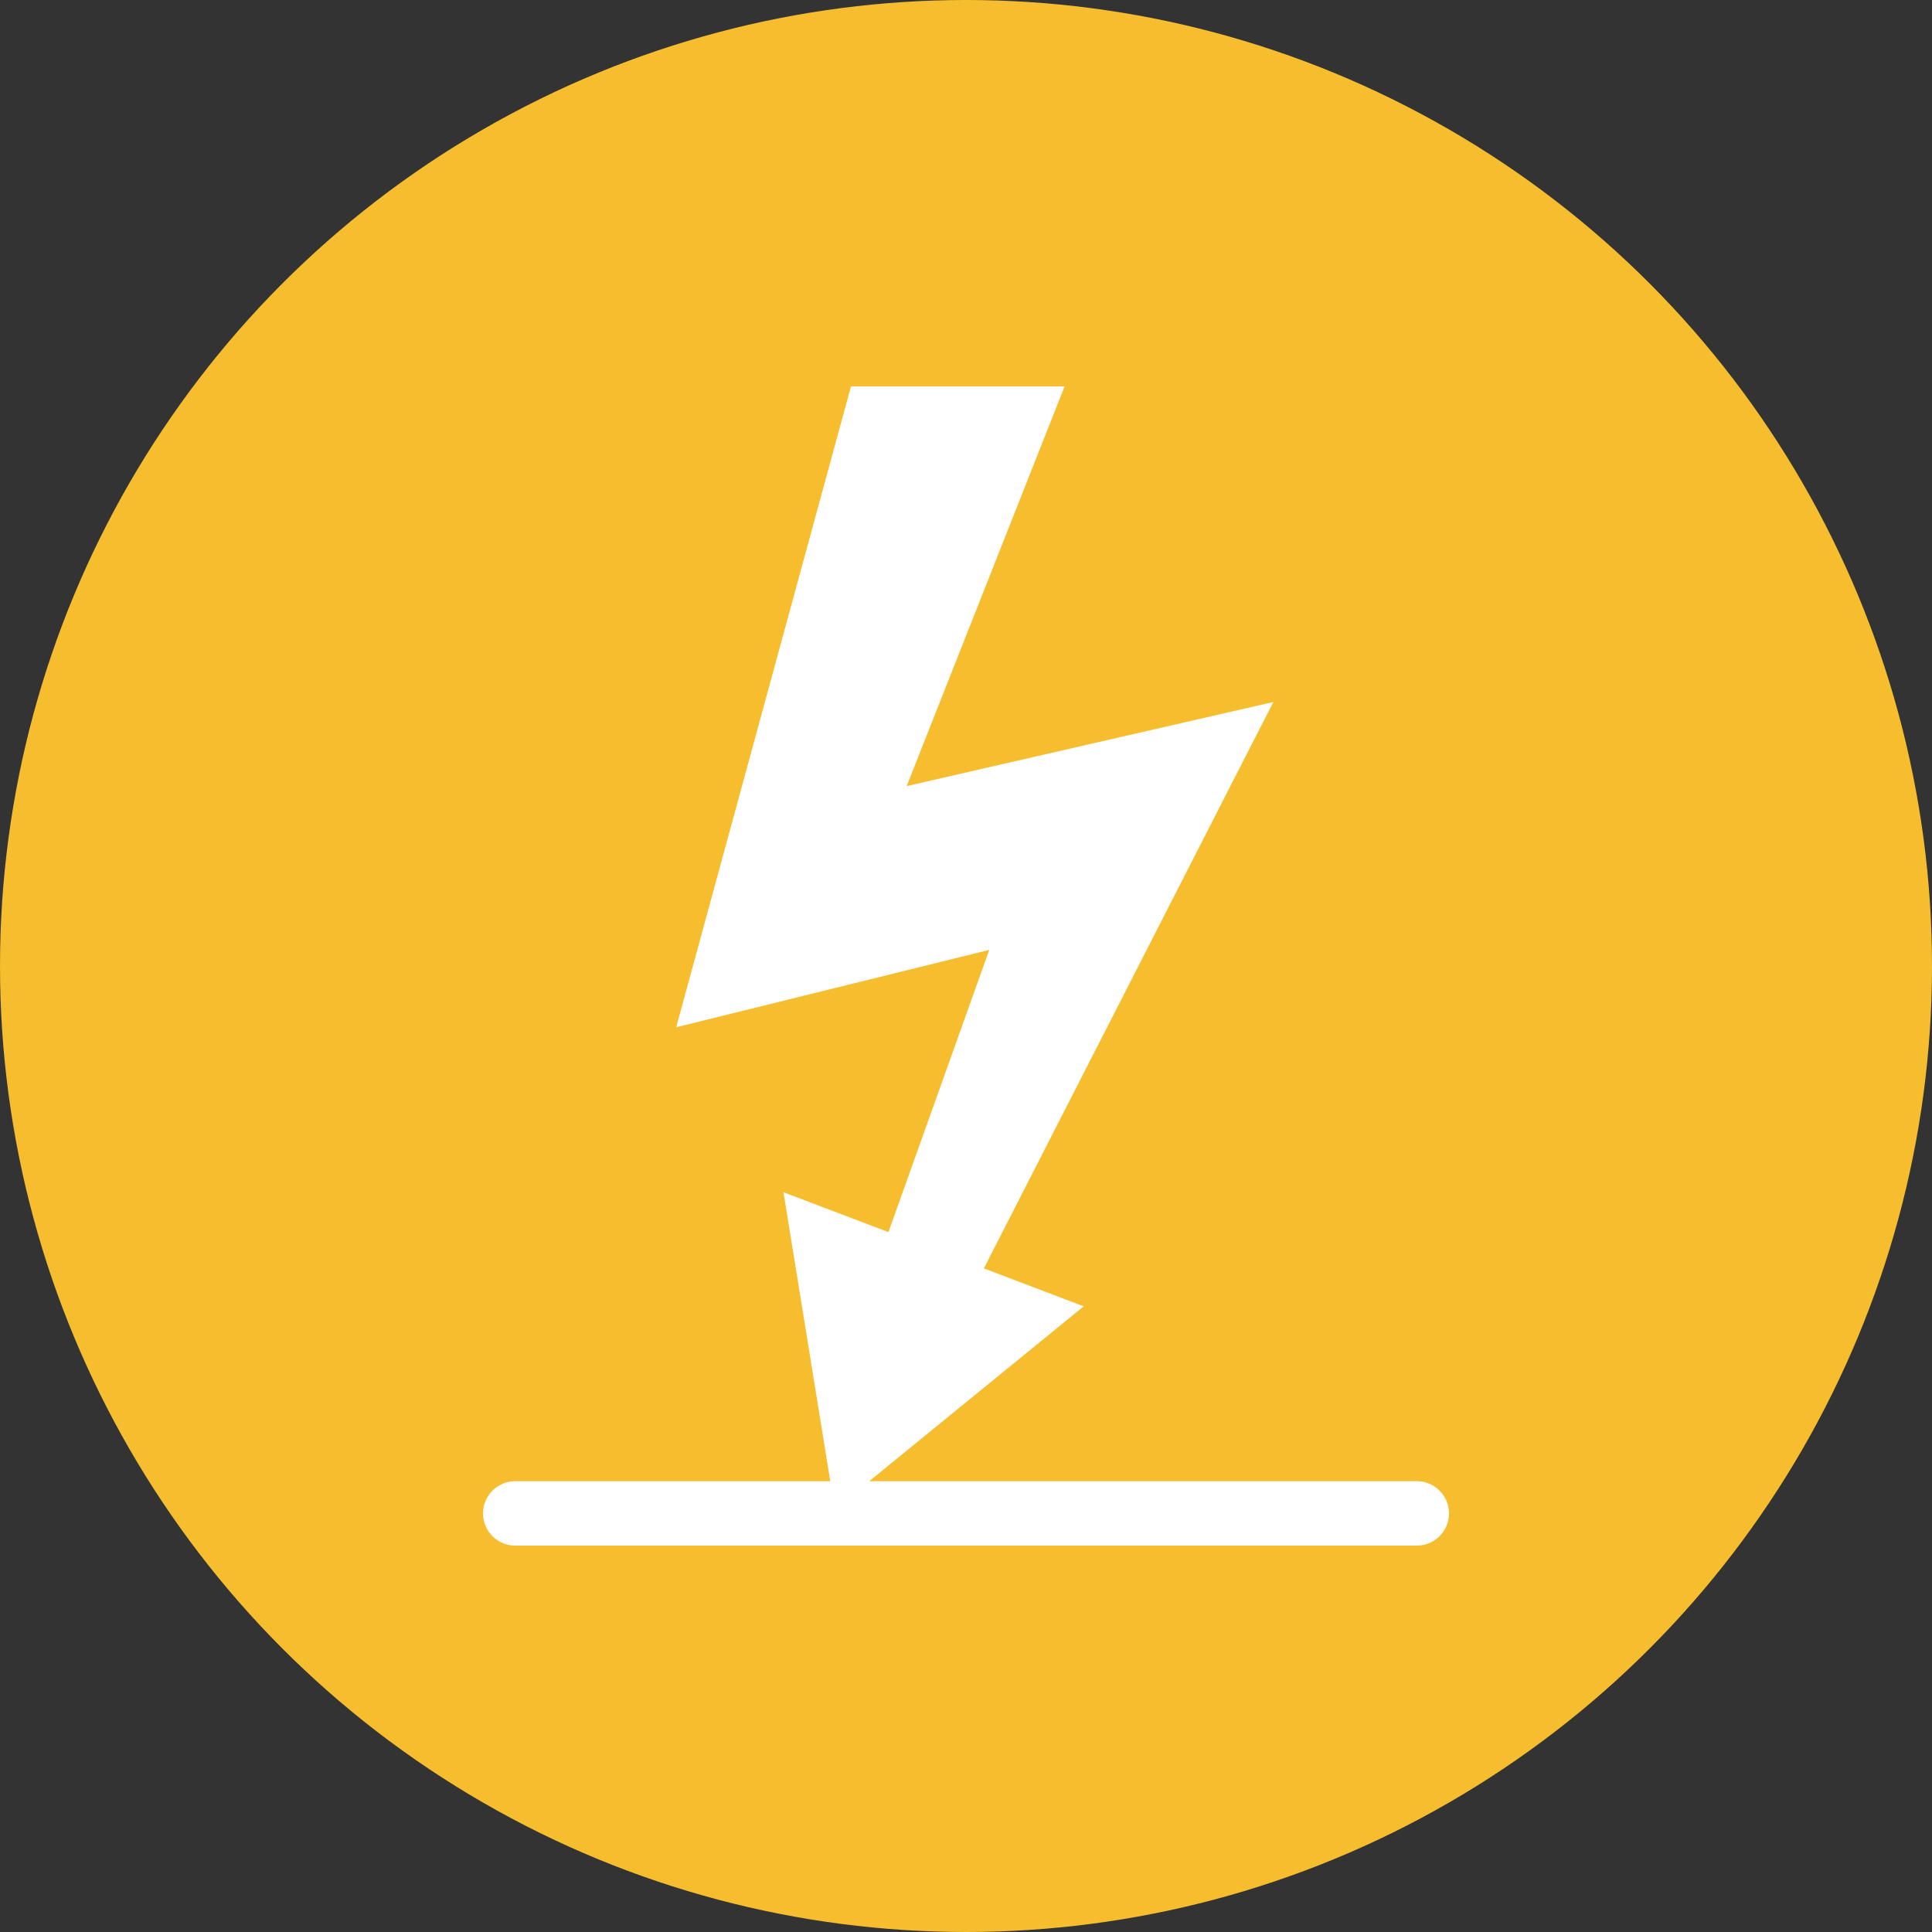 <?xml version="1.0" encoding="UTF-8"?> <svg xmlns="http://www.w3.org/2000/svg" width="60" height="60" viewBox="0 0 60 60" fill="none"><rect x="0" y="0" width="60" height="60" fill="#333333" stroke="none"/> <circle cx="30" cy="30" r="30" fill="#F6BE2E"></circle> <path fill-rule="evenodd" clip-rule="evenodd" d="M33.062 12H26.428L21 31.903L21.002 31.902L30.722 29.5L27.591 38.265L24.332 37.026L25.926 46.871L33.655 40.569L30.555 39.391L39.545 21.801L39.546 21.801L39.546 21.801L39.546 21.801L39.545 21.801L28.157 24.413L33.062 12Z" fill="white"></path> <path d="M15 47C15 46.448 15.448 46 16 46H44C44.552 46 45 46.448 45 47C45 47.552 44.552 48 44 48H16C15.448 48 15 47.552 15 47Z" fill="white"></path> </svg> 